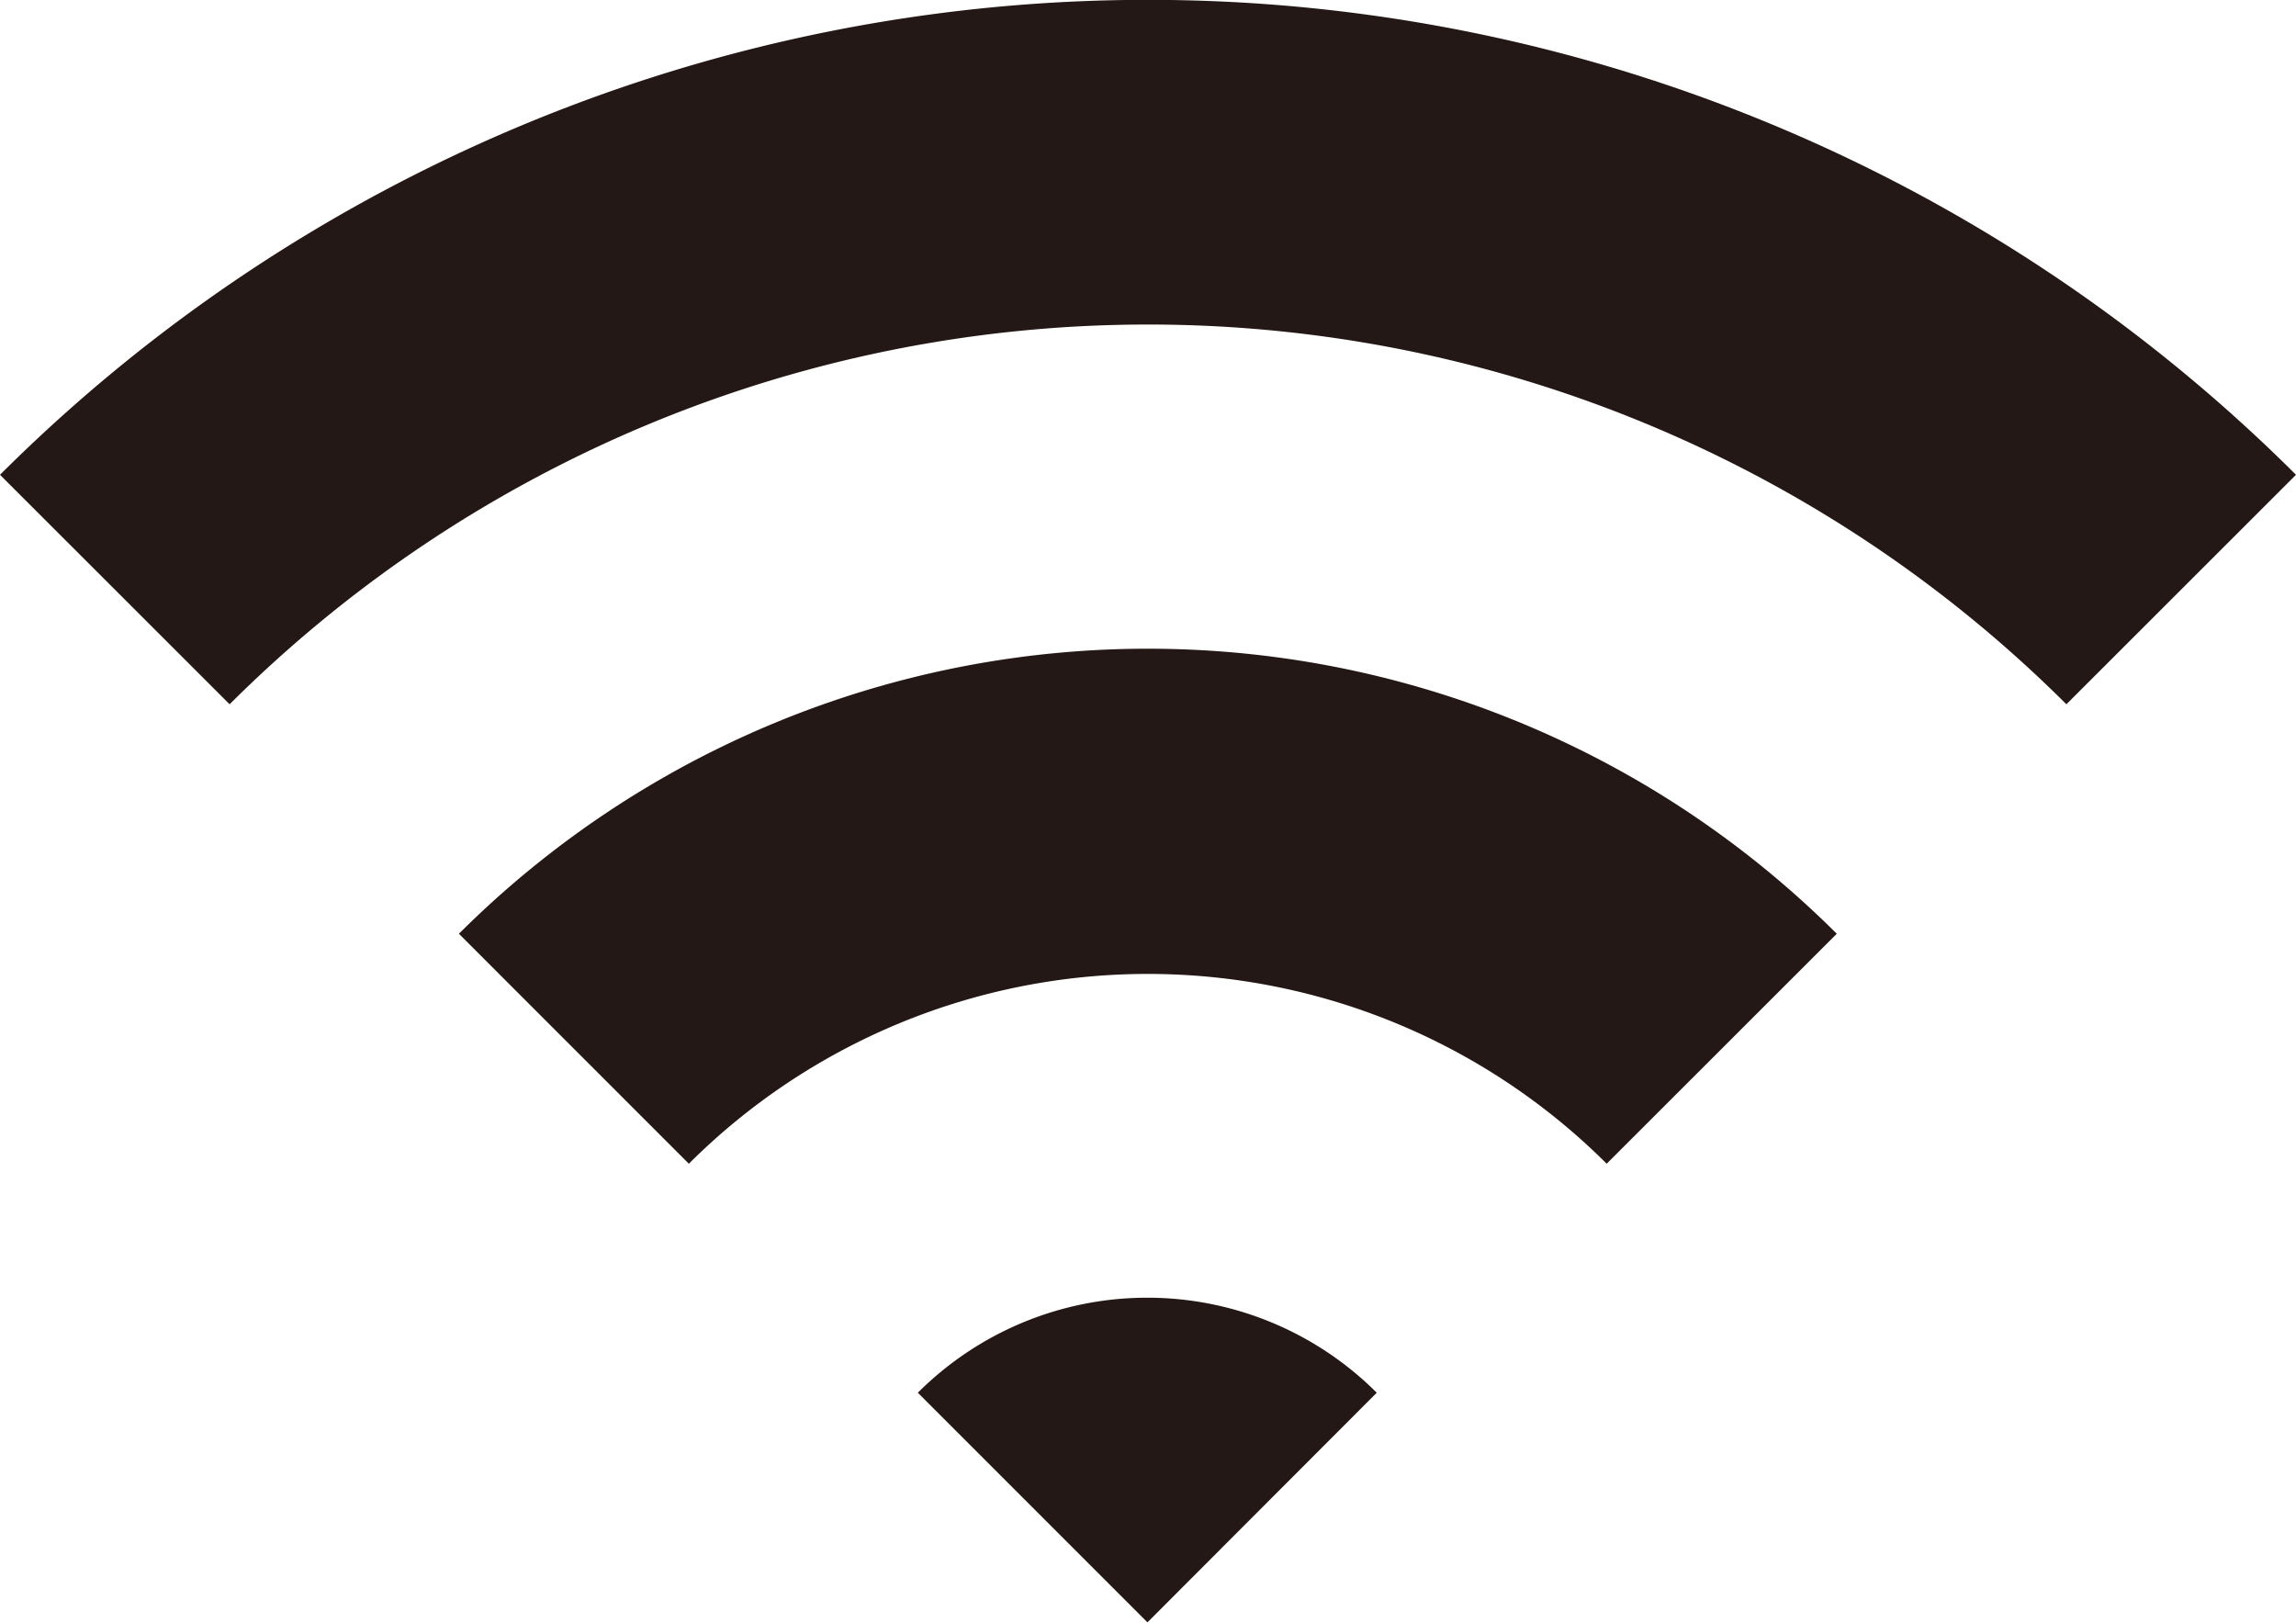<svg xmlns="http://www.w3.org/2000/svg" viewBox="0 0 14.509 10.255">
    <path d="M0,3l1.451,1.45a8.218,8.218,0,0,1,11.607,0L14.509,3A10.269,10.269,0,0,0,0,3" fill="#231815"/>
    <path d="M2.9,5.9,4.353,7.353a4.106,4.106,0,0,1,5.8,0L11.607,5.9A6.162,6.162,0,0,0,2.9,5.9" fill="#231815"/>
    <path d="M5.8,8.8l1.451,1.451L8.7,8.8a2.051,2.051,0,0,0-2.9,0" fill="#231815"/>
</svg>
